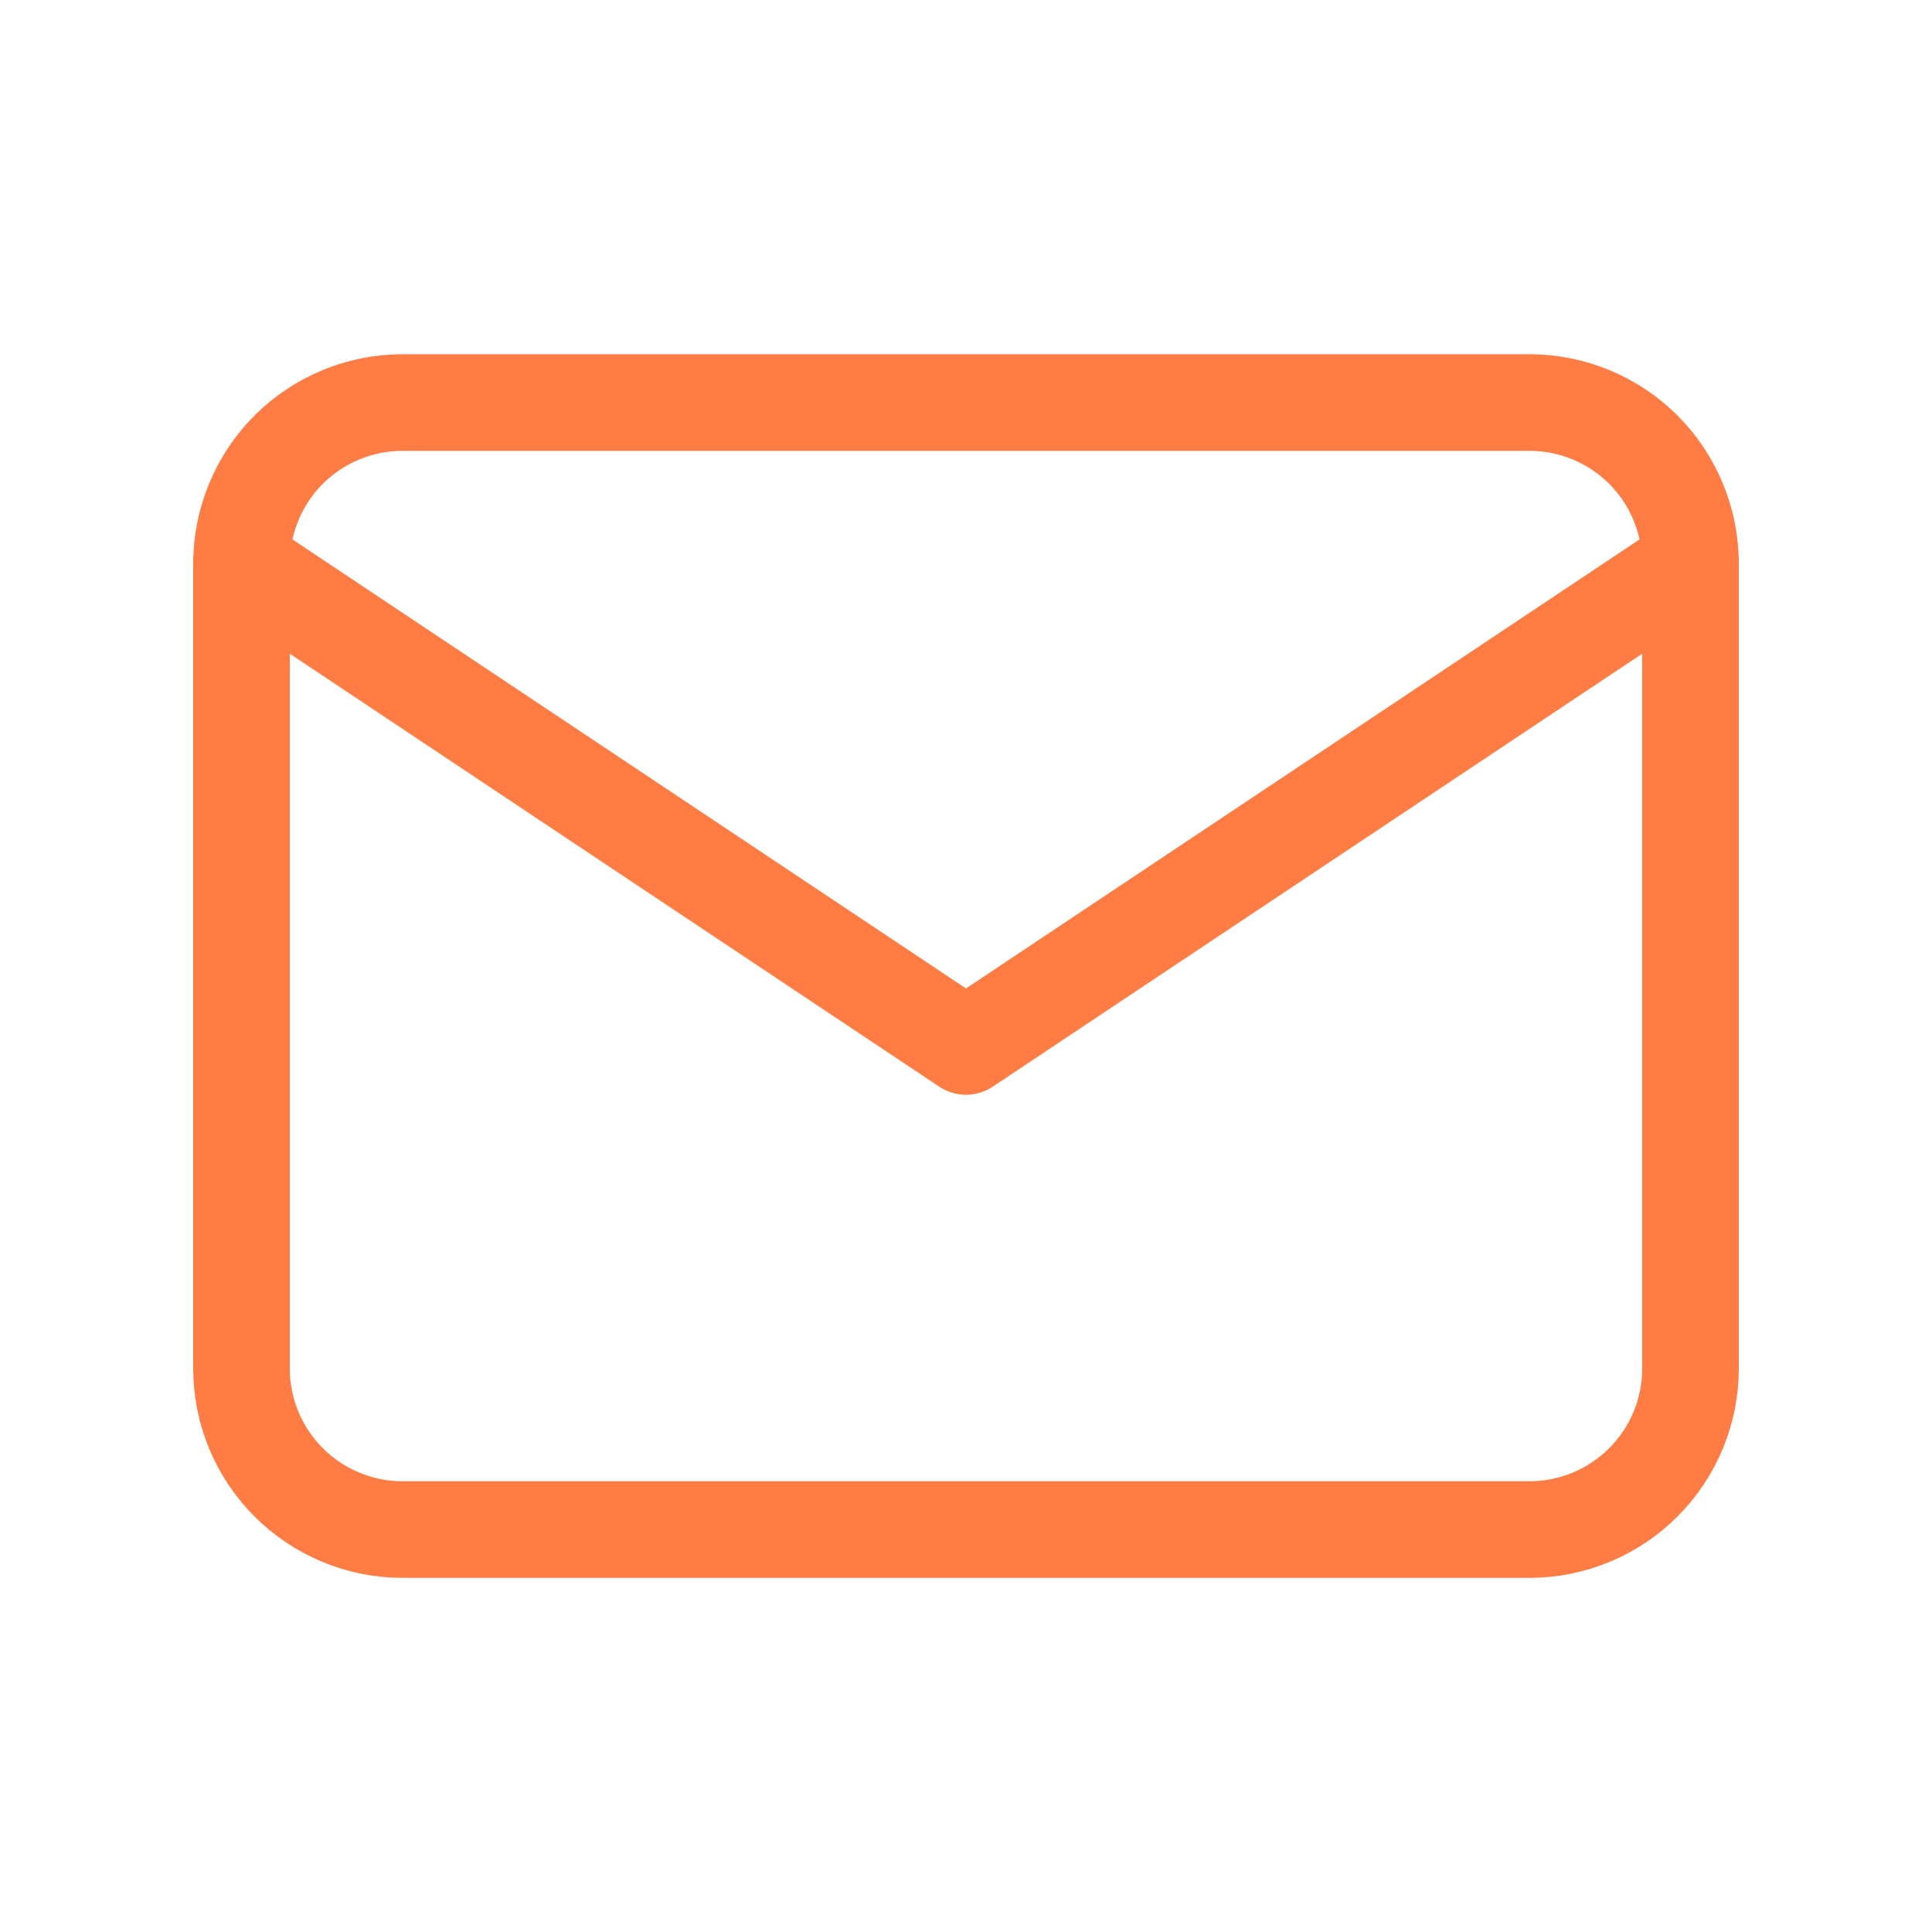 <svg width="20" height="20" viewBox="0 0 20 20" fill="none" xmlns="http://www.w3.org/2000/svg">
<g clip-path="url(#clip0_2133_565)">
<path d="M2.5 5.834C2.5 5.392 2.676 4.968 2.988 4.655C3.301 4.343 3.725 4.167 4.167 4.167H15.833C16.275 4.167 16.699 4.343 17.012 4.655C17.324 4.968 17.5 5.392 17.5 5.834V14.167C17.5 14.609 17.324 15.033 17.012 15.345C16.699 15.658 16.275 15.834 15.833 15.834H4.167C3.725 15.834 3.301 15.658 2.988 15.345C2.676 15.033 2.5 14.609 2.5 14.167V5.834Z" stroke="#FF7D44" stroke-linecap="round" stroke-linejoin="round"/>
<path d="M2.5 5.833L10 10.833L17.5 5.833" stroke="#FF7D44" stroke-linecap="round" stroke-linejoin="round"/>
</g>
<defs>
<clipPath id="clip0_2133_565">
<rect width="20" height="20" fill="white"/>
</clipPath>
</defs>
</svg>
